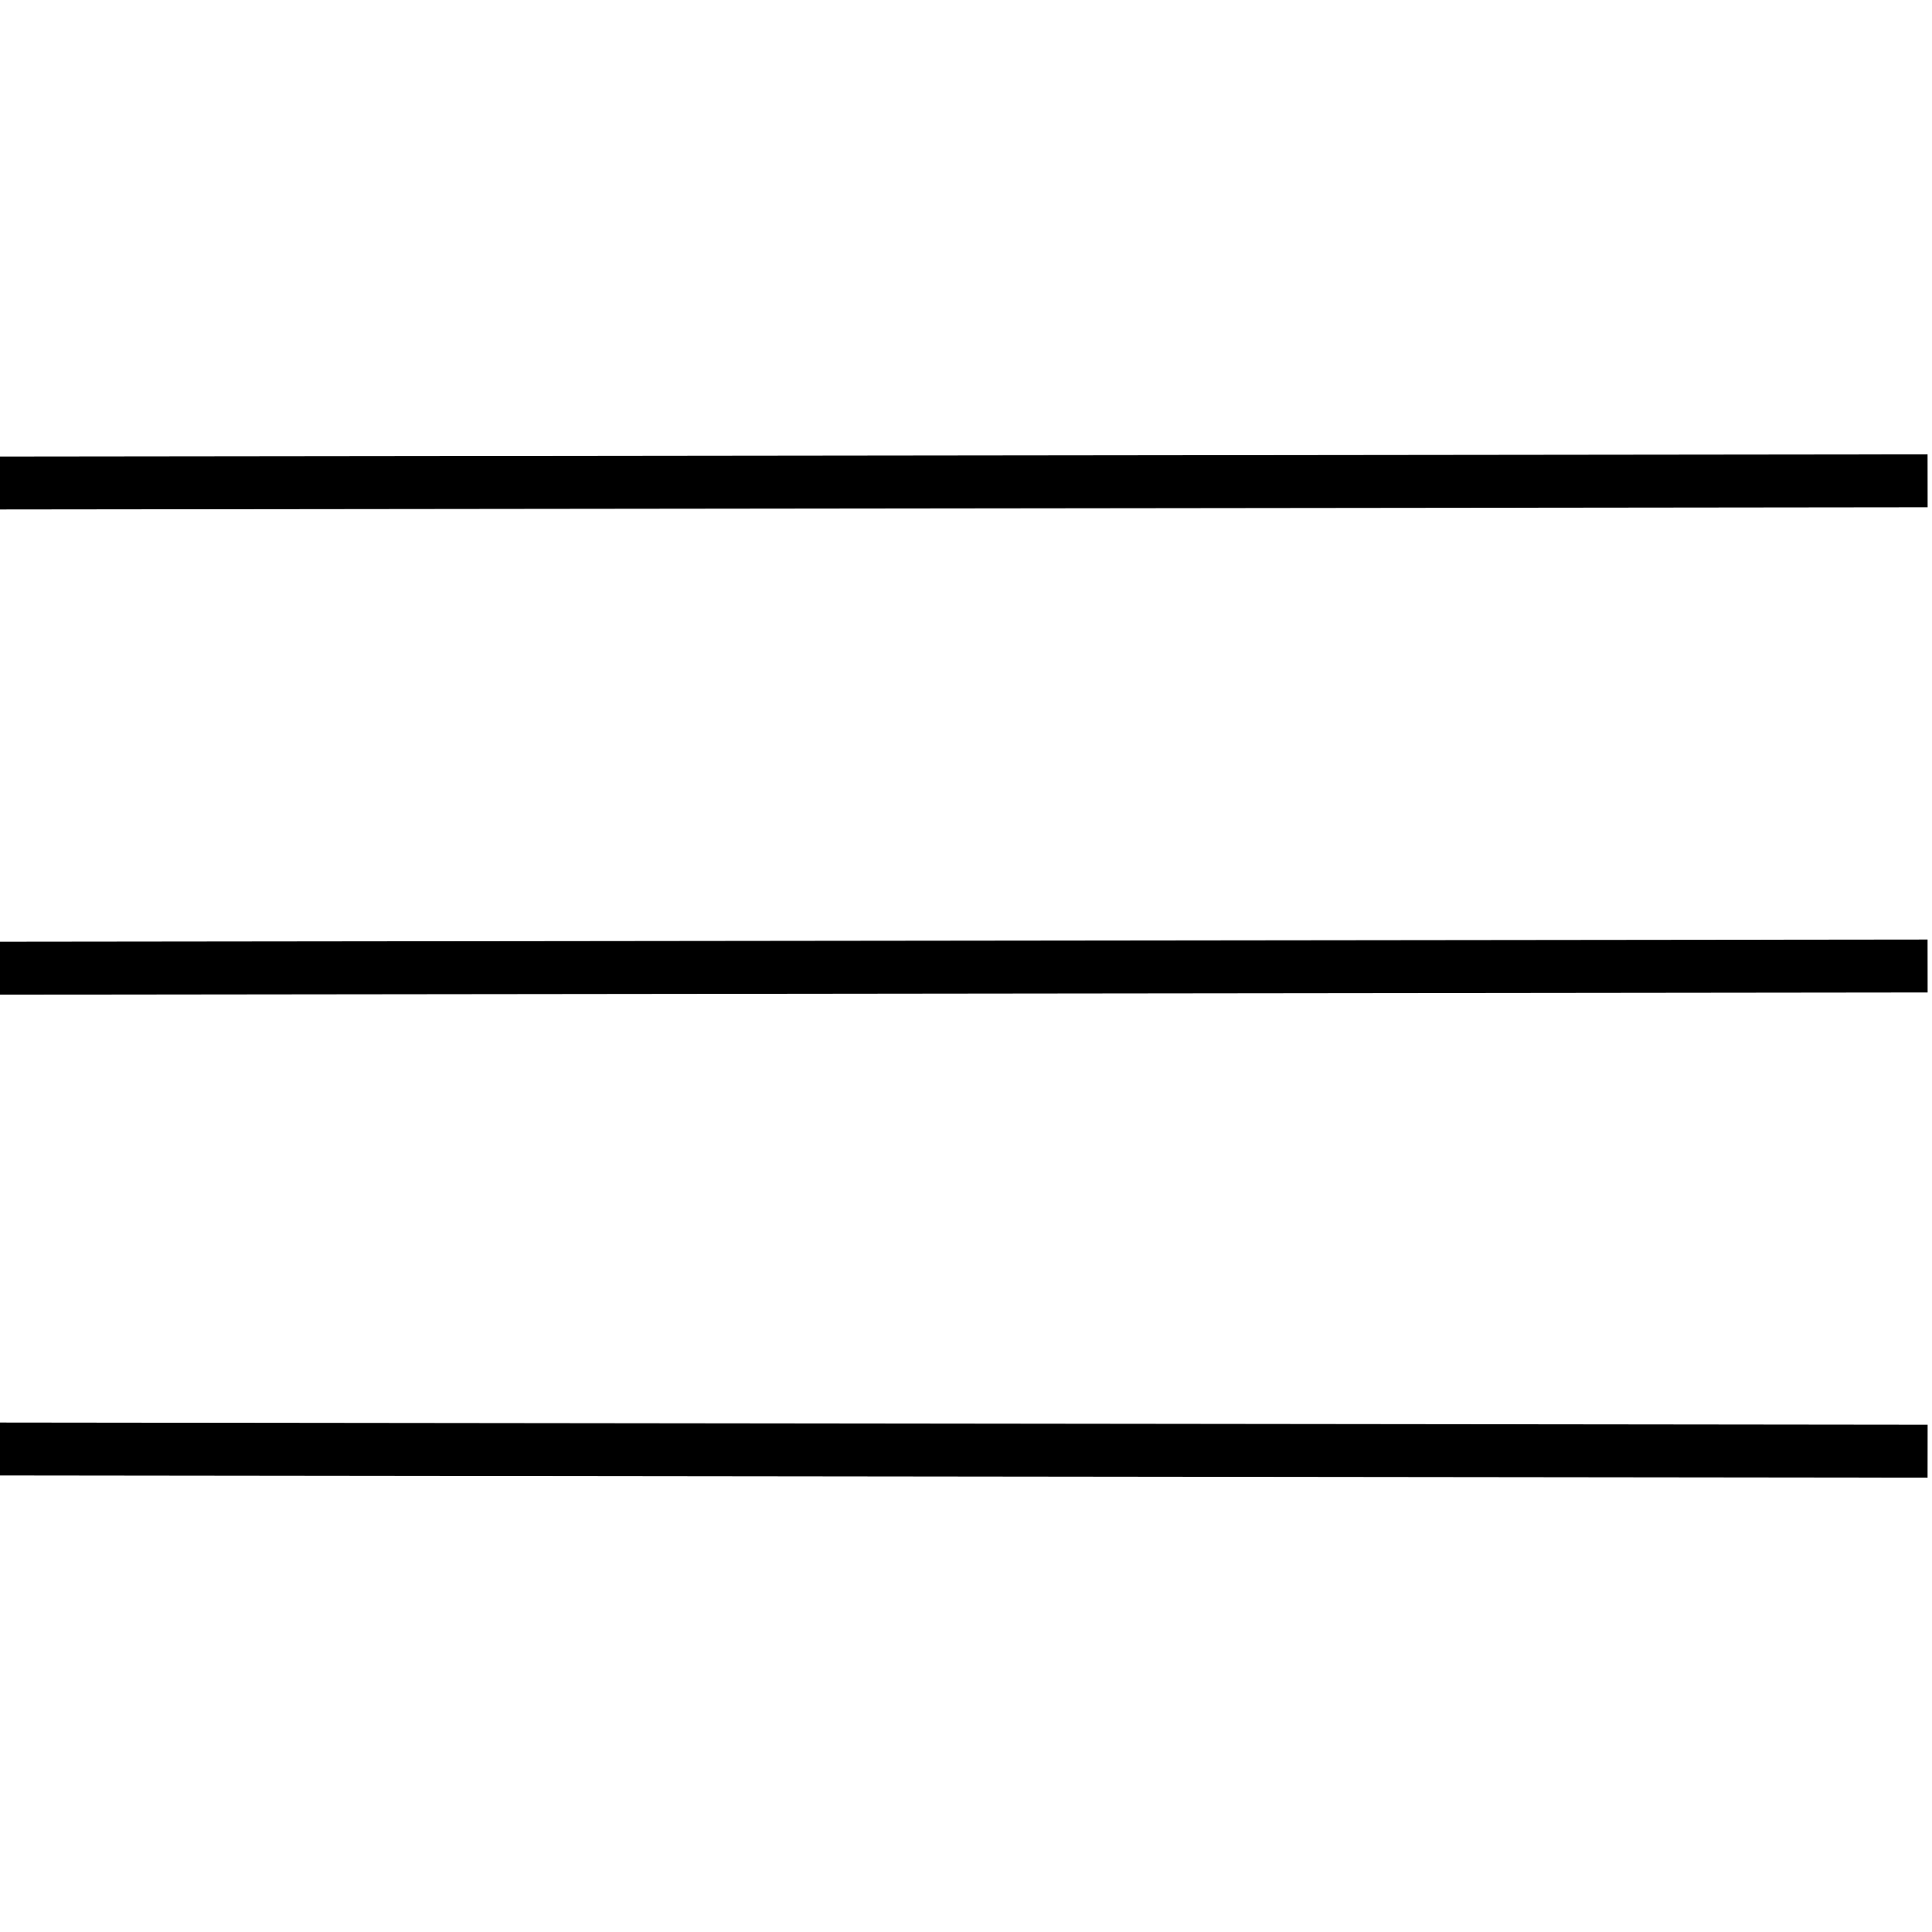 <svg width="438" height="438" viewBox="0 0 438 438" version="1.1" xmlns="http://www.w3.org/2000/svg"><g id="Page-1" stroke="none" stroke-width="1" fill="none" fill-rule="evenodd"><g id="burger" transform="translate(-1)" stroke="#000" stroke-width="12"><path id="Line" d="M.5 219.5L438 219M.5 109.5L438 109"/><path id="Line-Copy" transform="matrix(-1 0 0 1 438 0)" d="M0 329l437.5-.5"/></g></g></svg>